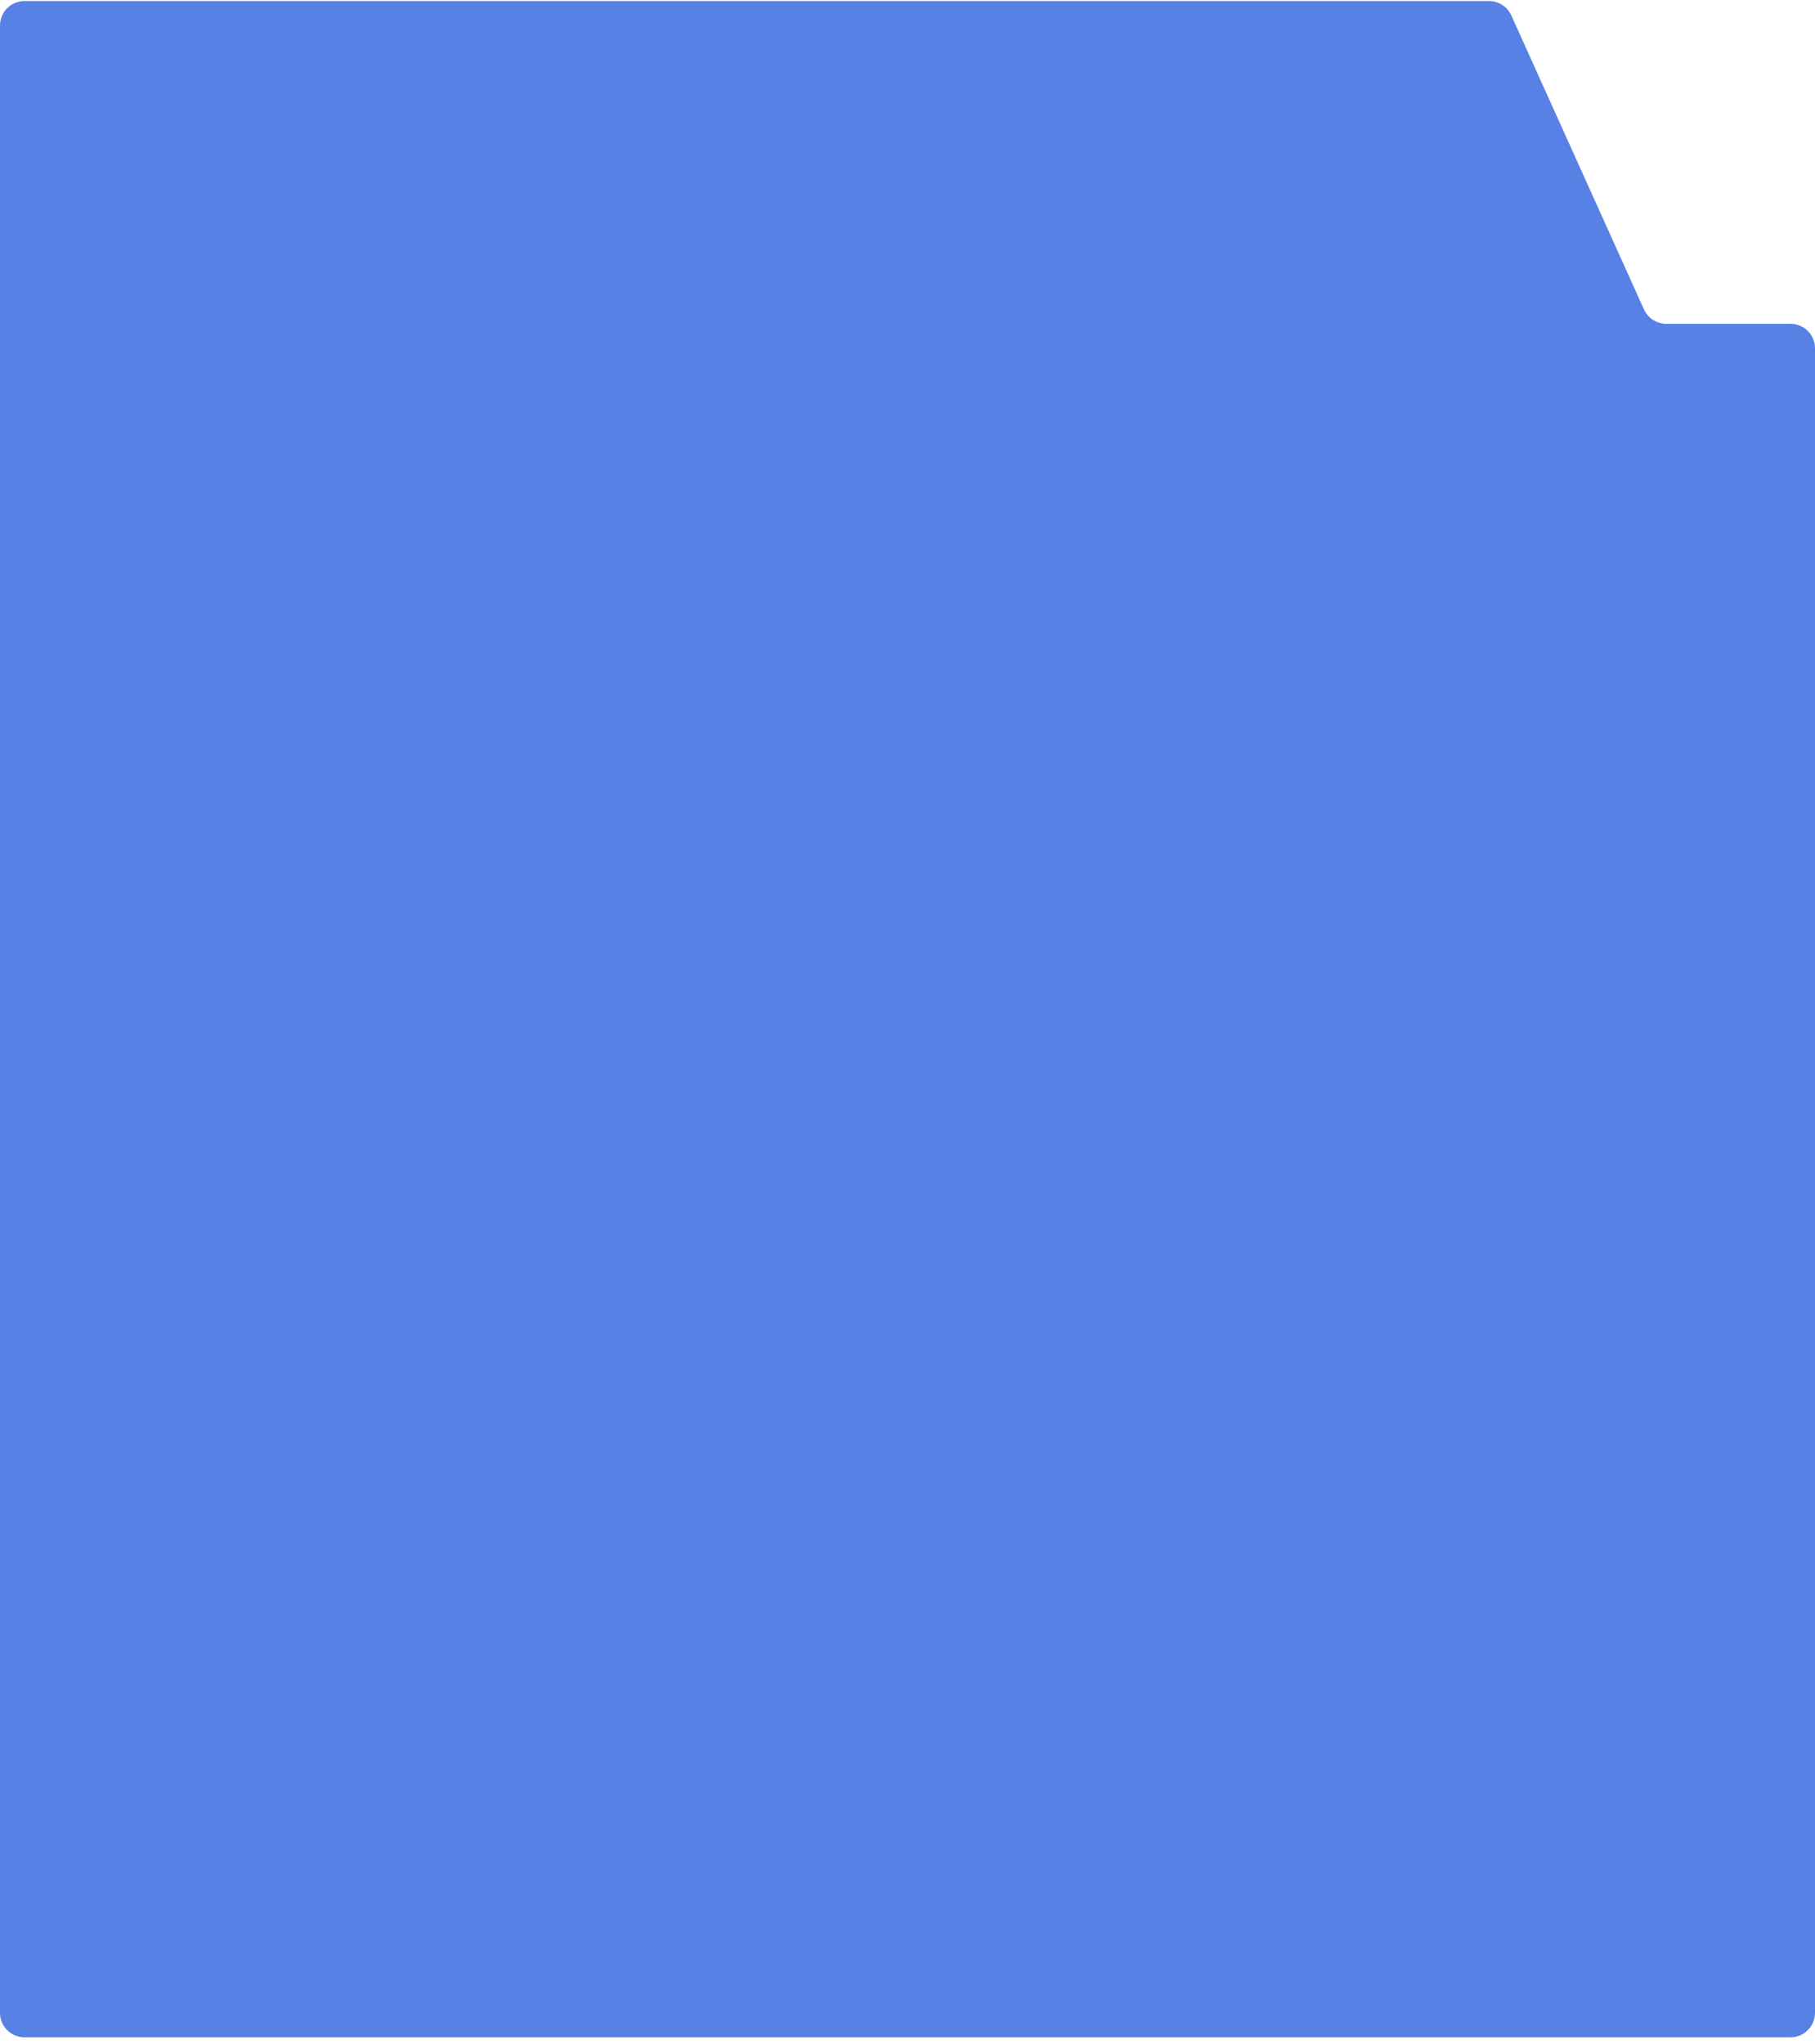 <?xml version="1.0" encoding="UTF-8"?> <svg xmlns="http://www.w3.org/2000/svg" width="230" height="259" viewBox="0 0 230 259" fill="none"><path data-figma-bg-blur-radius="53.7931" d="M0 3.238V255.031C0 256.745 1.389 258.135 3.103 258.135H226.897C228.611 258.135 230 256.745 230 255.031V44.132C230 42.418 228.611 41.028 226.897 41.028H211.154C209.934 41.028 208.827 40.313 208.325 39.201L191.52 1.962C191.018 0.85 189.911 0.135 188.691 0.135H3.103C1.389 0.135 0 1.524 0 3.238Z" fill="#5781E4"></path><defs><clipPath id="bgblur_0_575_7192_clip_path" transform="translate(53.793 53.658)"><path d="M0 3.238V255.031C0 256.745 1.389 258.135 3.103 258.135H226.897C228.611 258.135 230 256.745 230 255.031V44.132C230 42.418 228.611 41.028 226.897 41.028H211.154C209.934 41.028 208.827 40.313 208.325 39.201L191.52 1.962C191.018 0.85 189.911 0.135 188.691 0.135H3.103C1.389 0.135 0 1.524 0 3.238Z"></path></clipPath></defs></svg> 